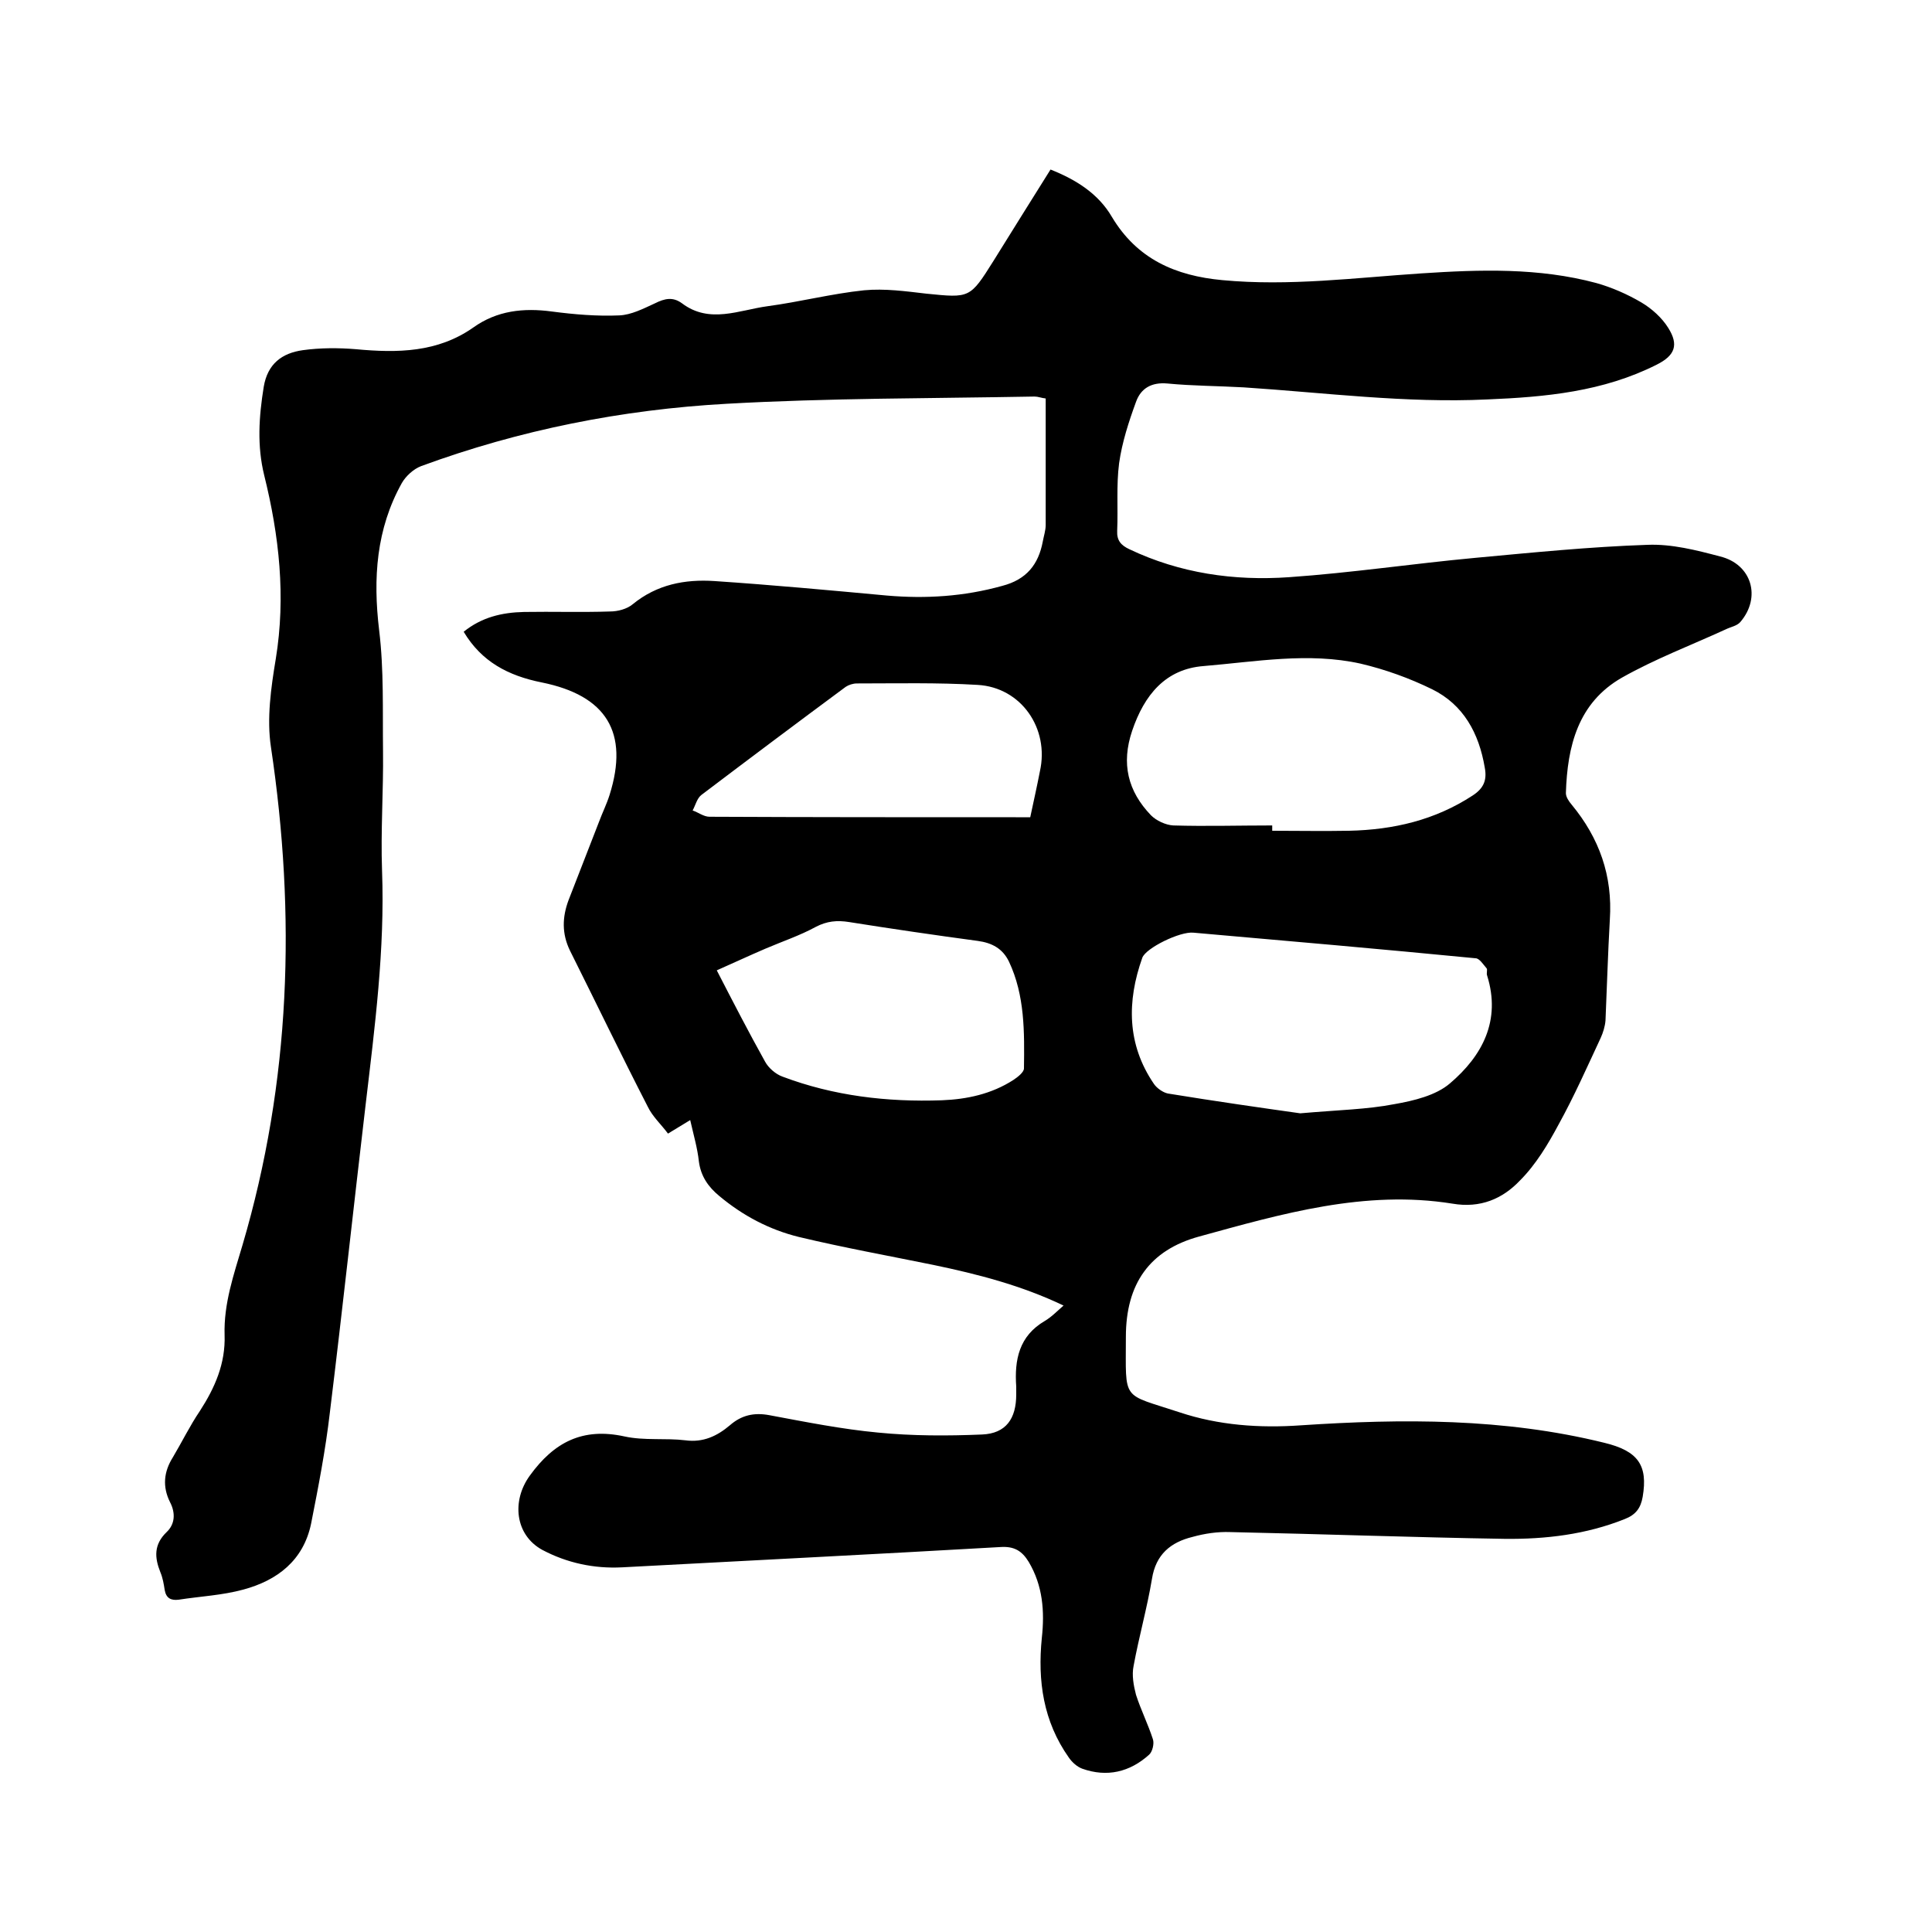 <svg enable-background="new 0 0 400 400" viewBox="0 0 400 400" xmlns="http://www.w3.org/2000/svg"><path d="m220.2 270.3c-8.8-4.2-17.8-6.5-26.9-8.4-9.3-1.9-18.7-3.6-27.9-5.8-6.1-1.5-11.6-4.4-16.5-8.5-2.3-1.9-3.8-4.1-4.2-7.1-.3-2.8-1.1-5.5-1.8-8.6-1.6 1-3 1.8-4.6 2.8-1.4-1.9-3.2-3.5-4.2-5.6-5.5-10.7-10.7-21.5-16.1-32.3-1.7-3.5-1.6-6.9-.3-10.4 2.1-5.4 4.2-10.8 6.3-16.2.7-1.9 1.6-3.7 2.2-5.6 4.1-13-.7-20.6-14-23.3-7-1.4-12.5-4.3-16.2-10.5 3.7-3 7.9-4 12.5-4.1 5.9-.1 11.9.1 17.8-.1 1.6 0 3.5-.5 4.7-1.5 5-4.1 10.8-5.2 16.9-4.8 11.9.8 23.8 1.9 35.7 3 8.1.7 16 .2 23.9-2 5-1.3 7.5-4.4 8.4-9.2.2-1.1.6-2.3.6-3.4 0-8.7 0-17.3 0-26.2-.9-.1-1.6-.4-2.3-.4-21.3.4-42.6.3-63.8 1.5-21.6 1.2-42.8 5.4-63.2 12.9-1.6.6-3.2 2.1-4 3.5-5.3 9.5-6 19.7-4.7 30.5 1 8.2.7 16.6.8 25 .1 8.3-.5 16.5-.2 24.8.6 16.3-1.5 32.3-3.4 48.4-2.5 21.2-4.8 42.5-7.4 63.7-.9 7.8-2.4 15.5-3.9 23.1-1.6 7.6-7 11.7-14 13.6-4.4 1.2-8.9 1.4-13.4 2.1-1.6.2-2.6-.3-2.9-2-.2-1.3-.4-2.5-.9-3.7-1.2-3-1.4-5.7 1.3-8.3 1.7-1.6 1.9-3.9.7-6.2-1.6-3.2-1.3-6.3.6-9.3 1.9-3.2 3.5-6.5 5.6-9.6 3.1-4.8 5.3-9.8 5.1-15.7-.2-6.5 1.9-12.5 3.7-18.6 10-33.9 11.1-68.3 5.9-103.1-.9-5.9 0-12.3 1-18.3 2.1-12.9.7-25.5-2.4-38-1.5-6.1-1.1-12.1-.1-18.3.8-4.8 3.8-7 8.1-7.6 3.6-.5 7.4-.5 11-.2 8.6.8 16.9.7 24.3-4.5 4.9-3.5 10.4-4.1 16.3-3.3 4.6.6 9.3 1 13.9.8 2.5-.1 5-1.4 7.4-2.5 2-1 3.7-1.4 5.6 0 5.7 4.3 11.8 1.4 17.7.6 6.7-.9 13.3-2.6 20-3.3 4.3-.4 8.6.2 12.9.7 9 .9 9 1 13.9-6.8 3.9-6.3 7.8-12.5 11.8-18.9 5.3 2.1 9.9 5 12.7 9.8 5.2 8.7 13.1 12.2 22.9 13.1 13.8 1.3 27.5-.5 41.2-1.4 12.1-.8 24.3-1.2 36.2 2 3.2.9 6.4 2.3 9.3 4 2.2 1.3 4.3 3.2 5.6 5.3 2.2 3.5 1.4 5.7-2.4 7.6-11.1 5.6-23 6.7-35.1 7.2-16.9.8-33.6-1.4-50.4-2.5-5.3-.3-10.6-.3-15.8-.8-3.3-.3-5.5 1-6.5 3.8-1.5 4.1-2.9 8.4-3.5 12.7-.6 4.6-.2 9.3-.4 14-.1 2 .8 3 2.5 3.8 10.5 5 21.7 6.6 33.1 5.8 12.9-.9 25.6-2.8 38.5-4 11.9-1.1 23.8-2.3 35.7-2.7 5-.2 10.1 1.1 15 2.4 6.6 1.6 8.6 8.5 4.2 13.6-.7.8-2 1-3 1.5-7.2 3.3-14.6 6.1-21.5 10-9.1 5.2-11.3 14.2-11.6 23.9 0 .8.6 1.7 1.2 2.4 5.7 6.9 8.5 14.7 7.9 23.8-.4 7-.6 14-.9 20.9-.1 1.2-.5 2.5-1 3.6-2.8 6-5.5 12.1-8.7 17.9-2.2 4.1-4.7 8.3-8 11.6-3.6 3.8-8.2 5.8-14 4.8-18.1-2.9-35.3 2.1-52.4 6.8-10.3 2.8-15.2 9.8-15.2 20.8 0 13.5-1 11.6 11.1 15.6 8.1 2.7 16.6 3.3 25.1 2.7 21.1-1.4 42.1-1.5 62.8 3.6 7.1 1.7 9.1 4.7 8 11.2-.4 2.3-1.4 3.7-3.7 4.6-8 3.2-16.4 4.2-24.9 4.1-18.9-.3-37.9-1-56.8-1.4-2.6-.1-5.3.3-7.8 1-4.5 1.1-7.6 3.6-8.4 8.7-1 6-2.7 12-3.8 18-.4 1.9 0 4.1.5 6 1 3.1 2.5 6.1 3.5 9.2.3.9-.1 2.6-.8 3.2-4 3.6-8.7 4.7-13.8 2.9-1.1-.4-2.1-1.3-2.8-2.3-5.3-7.5-6.5-15.9-5.6-24.8.6-5.5.2-10.8-2.7-15.7-1.4-2.3-3-3.3-5.9-3.1-26.1 1.5-52.2 2.8-78.3 4.2-5.8.3-11.4-.9-16.5-3.6-5.7-3.1-6.4-10.2-2.6-15.4 5-6.9 10.9-10 19.6-8.1 4.1.9 8.5.3 12.6.8 3.7.5 6.6-.9 9.2-3.1 2.4-2.1 5-2.7 8.2-2.1 7.5 1.4 15 2.9 22.5 3.6 7.1.7 14.3.7 21.5.4 5-.2 7.1-3.3 7.1-8.3 0-.5 0-1.1 0-1.6-.4-5.6.6-10.5 5.9-13.6 1.5-.9 2.5-2 3.9-3.2zm49-39.8c8-.7 13.8-.8 19.5-1.9 4-.7 8.6-1.8 11.5-4.3 6.7-5.7 10.6-13 7.7-22.3-.2-.5.1-1.2-.1-1.5-.7-.8-1.5-2.1-2.3-2.1-19.5-1.9-39-3.6-58.4-5.3-2.8-.3-9.9 3.2-10.6 5.2-3.2 9-3.2 17.9 2.4 26.1.6.9 1.9 1.8 2.9 2 9.8 1.6 19.6 3 27.4 4.1zm-5.8-59.6v1.1c5.3 0 10.6.1 15.9 0 9.2-.2 17.8-2.2 25.6-7.3 2.3-1.5 3-3.2 2.5-5.8-1.2-7.1-4.4-13-10.9-16.2-4.7-2.3-9.7-4.1-14.8-5.3-10.8-2.4-21.7-.4-32.5.5-7.9.6-12.3 6-14.8 13.4-2.3 6.8-.9 12.5 3.9 17.5 1.1 1.1 3 2 4.6 2.1 6.7.2 13.6 0 20.5 0zm-115 30c3.4 6.6 6.6 12.8 10 18.9.7 1.3 2.2 2.6 3.6 3.1 10.6 4 21.7 5.3 33 4.9 5.2-.2 10.3-1.3 14.8-4.2.9-.6 2.2-1.6 2.2-2.4.1-7.5.2-15.1-3.1-22.1-1.3-2.7-3.5-3.9-6.5-4.3-8.9-1.2-17.8-2.5-26.6-3.9-2.5-.4-4.6-.2-6.9 1-3.3 1.8-6.9 3-10.4 4.5s-6.7 3-10.1 4.5zm64.9-31.7c.7-3.3 1.4-6.4 2-9.5 2-8.9-3.9-17.4-12.9-17.9-8.3-.5-16.7-.3-25-.3-.8 0-1.7.3-2.3.7-10 7.4-20 14.9-29.9 22.4-.9.7-1.2 2.1-1.8 3.2 1.2.4 2.3 1.3 3.5 1.3 21.1.1 42.3.1 63.4.1z"/></svg>